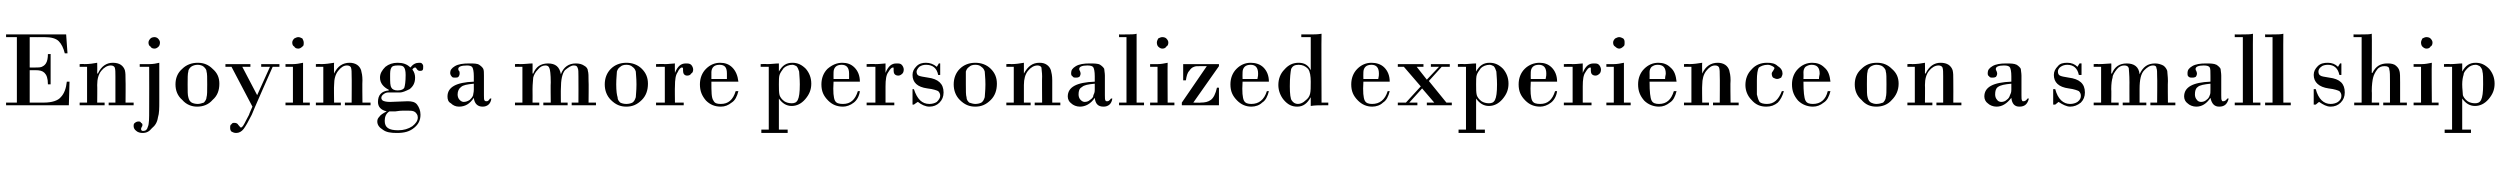 <?xml version="1.0" standalone="no"?>
<!DOCTYPE svg PUBLIC "-//W3C//DTD SVG 1.1//EN" "http://www.w3.org/Graphics/SVG/1.1/DTD/svg11.dtd">
<svg xmlns="http://www.w3.org/2000/svg" version="1.1" width="370.4px" height="25.1px" viewBox="0 -5 370.4 25.1" style="top:-5px">
  <desc>Enjoying a more personalized experience on a small ship</desc>
  <defs/>
  <g id="Polygon179762">
    <path d="M 4.4 0.5 L 4.4 5 C 4.4 5 5.33 5.01 5.3 5 C 5.7 5 5.9 5 6.2 4.9 C 6.4 4.8 6.6 4.7 6.8 4.4 C 7 4.1 7.1 3.6 7.1 3 C 7.12 3.04 7.5 3 7.5 3 L 7.5 7.5 C 7.5 7.5 7.12 7.48 7.1 7.5 C 7.1 6.6 6.9 6.1 6.6 5.8 C 6.3 5.5 5.9 5.4 5.3 5.4 C 5.33 5.41 4.4 5.4 4.4 5.4 L 4.4 10.2 C 4.4 10.2 6.52 10.2 6.5 10.2 C 7.7 10.2 8.6 9.9 9 9.4 C 9.5 8.9 9.8 8.1 9.9 7.1 C 9.86 7.09 10.3 7.1 10.3 7.1 L 10.2 10.6 L 0.9 10.6 L 0.9 10.2 L 2.5 10.2 L 2.5 0.5 L 0.9 0.5 L 0.9 0.1 L 9.8 0.1 L 10 2.9 C 10 2.9 9.55 2.91 9.6 2.9 C 9.4 2.1 9.1 1.5 8.7 1.1 C 8.3 0.7 7.6 0.5 6.6 0.5 C 6.61 0.52 4.4 0.5 4.4 0.5 Z M 12.9 10.2 L 12.9 4.9 L 11.8 4.9 L 11.8 4.5 C 11.8 4.5 12.52 4.45 12.5 4.5 C 13.2 4.5 13.9 4.4 14.4 4.3 C 14.43 4.34 14.4 5.9 14.4 5.9 C 14.4 5.9 14.46 5.86 14.5 5.9 C 15 4.8 15.8 4.3 16.7 4.3 C 17.2 4.3 17.6 4.4 17.9 4.6 C 18.2 4.8 18.4 5.1 18.5 5.4 C 18.6 5.8 18.6 6.2 18.6 6.9 C 18.63 6.91 18.6 10.2 18.6 10.2 L 19.8 10.2 L 19.8 10.6 L 16.1 10.6 L 16.1 10.2 L 17.1 10.2 C 17.1 10.2 17.11 6.29 17.1 6.3 C 17.1 5.7 17.1 5.3 17 5 C 16.9 4.8 16.7 4.7 16.4 4.7 C 15.9 4.7 15.4 5 15 5.5 C 14.6 6 14.4 6.7 14.4 7.6 C 14.43 7.57 14.4 10.2 14.4 10.2 L 15.5 10.2 L 15.5 10.6 L 11.8 10.6 L 11.8 10.2 L 12.9 10.2 Z M 22 1.3 C 22 1.1 22.1 0.9 22.3 0.7 C 22.4 0.6 22.6 0.5 22.9 0.5 C 23.1 0.5 23.3 0.6 23.4 0.7 C 23.6 0.9 23.7 1.1 23.7 1.3 C 23.7 1.6 23.6 1.8 23.5 1.9 C 23.3 2.1 23.1 2.2 22.9 2.2 C 22.6 2.2 22.4 2.1 22.3 1.9 C 22.1 1.8 22 1.6 22 1.3 Z M 22.1 4.5 C 22.7 4.5 23.2 4.4 23.6 4.3 C 23.6 4.3 23.6 10 23.6 10 C 23.6 11 23.6 11.8 23.4 12.4 C 23.3 13.1 23 13.6 22.5 14 C 22.1 14.5 21.7 14.7 21.1 14.7 C 20.8 14.7 20.4 14.6 20.2 14.4 C 19.9 14.2 19.8 13.9 19.8 13.7 C 19.8 13.5 19.8 13.3 20 13.2 C 20.1 13.1 20.3 13 20.5 13 C 20.7 13 20.8 13 20.9 13.2 C 21.1 13.3 21.1 13.4 21.1 13.5 C 21.1 13.6 21.1 13.7 21 13.8 C 20.9 14 20.9 14.1 20.9 14.1 C 20.9 14.3 21 14.4 21.2 14.4 C 21.6 14.4 21.8 14.2 21.9 13.8 C 22.1 13.4 22.1 12.5 22.1 11.3 C 22.12 11.31 22.1 4.9 22.1 4.9 L 20.7 4.9 L 20.7 4.5 L 22.1 4.5 C 22.1 4.5 22.1 4.45 22.1 4.5 Z M 26 7.5 C 26 6.6 26.3 5.8 27 5.2 C 27.6 4.6 28.4 4.3 29.3 4.3 C 30.2 4.3 30.9 4.6 31.5 5.2 C 32.2 5.8 32.5 6.5 32.5 7.4 C 32.5 8.4 32.2 9.2 31.5 9.8 C 30.9 10.5 30.1 10.8 29.2 10.8 C 28.4 10.8 27.6 10.5 27 9.8 C 26.3 9.2 26 8.4 26 7.5 Z M 30.7 7.5 C 30.7 6.5 30.7 5.9 30.6 5.6 C 30.6 5.3 30.4 5.1 30.2 4.9 C 30 4.7 29.6 4.6 29.3 4.6 C 28.9 4.6 28.6 4.7 28.3 4.9 C 28.1 5.1 27.9 5.3 27.9 5.6 C 27.8 5.9 27.8 6.6 27.8 7.5 C 27.8 8.5 27.8 9.1 27.9 9.4 C 28 9.8 28.1 10 28.4 10.2 C 28.6 10.3 28.9 10.4 29.3 10.4 C 29.6 10.4 29.9 10.3 30.2 10.2 C 30.4 10 30.6 9.7 30.6 9.4 C 30.7 9.1 30.7 8.5 30.7 7.5 Z M 35.9 4.9 L 38.1 9.1 L 40 4.9 L 38.7 4.9 L 38.7 4.5 L 41.4 4.5 L 41.4 4.9 L 40.4 4.9 C 40.4 4.9 37.26 11.98 37.3 12 C 36.8 13 36.4 13.7 36.1 14.1 C 35.8 14.5 35.4 14.7 35 14.7 C 34.7 14.7 34.5 14.6 34.3 14.5 C 34.1 14.3 34.1 14.1 34.1 13.9 C 34.1 13.7 34.1 13.5 34.3 13.4 C 34.4 13.2 34.6 13.2 34.7 13.2 C 35 13.2 35.2 13.3 35.3 13.5 C 35.5 13.7 35.6 13.9 35.7 13.9 C 35.8 13.9 36 13.7 36.1 13.5 C 36.3 13.2 36.5 12.7 36.9 12 C 36.87 11.98 37.4 10.8 37.4 10.8 L 34.3 4.9 L 33.4 4.9 L 33.4 4.5 L 37.1 4.5 L 37.1 4.9 L 35.9 4.9 Z M 43.3 1.3 C 43.3 1.1 43.4 0.9 43.6 0.7 C 43.8 0.6 44 0.5 44.2 0.5 C 44.4 0.5 44.6 0.6 44.8 0.7 C 44.9 0.9 45 1.1 45 1.3 C 45 1.6 45 1.8 44.8 1.9 C 44.6 2.1 44.4 2.2 44.2 2.2 C 43.9 2.2 43.7 2.1 43.6 1.9 C 43.4 1.8 43.3 1.6 43.3 1.3 Z M 43.4 4.5 C 43.9 4.5 44.4 4.4 44.9 4.3 C 44.9 4.34 44.9 10.2 44.9 10.2 L 45.9 10.2 L 45.9 10.6 L 42.3 10.6 L 42.3 10.2 L 43.4 10.2 L 43.4 4.9 L 42.3 4.9 L 42.3 4.5 L 43.4 4.5 C 43.4 4.5 43.4 4.45 43.4 4.5 Z M 47.9 10.2 L 47.9 4.9 L 46.8 4.9 L 46.8 4.5 C 46.8 4.5 47.55 4.45 47.5 4.5 C 48.2 4.5 48.9 4.4 49.5 4.3 C 49.46 4.34 49.5 5.9 49.5 5.9 C 49.5 5.9 49.49 5.86 49.5 5.9 C 50 4.8 50.8 4.3 51.8 4.3 C 52.2 4.3 52.6 4.4 52.9 4.6 C 53.2 4.8 53.4 5.1 53.5 5.4 C 53.6 5.8 53.7 6.2 53.7 6.9 C 53.66 6.91 53.7 10.2 53.7 10.2 L 54.9 10.2 L 54.9 10.6 L 51.1 10.6 L 51.1 10.2 L 52.1 10.2 C 52.1 10.2 52.13 6.29 52.1 6.3 C 52.1 5.7 52.1 5.3 52 5 C 51.9 4.8 51.7 4.7 51.4 4.7 C 50.9 4.7 50.5 5 50.1 5.5 C 49.7 6 49.5 6.7 49.5 7.6 C 49.46 7.57 49.5 10.2 49.5 10.2 L 50.5 10.2 L 50.5 10.6 L 46.8 10.6 L 46.8 10.2 L 47.9 10.2 Z M 61.5 5 C 61.4 5 61.2 5.1 61.1 5.3 C 61.4 5.7 61.5 6.1 61.5 6.5 C 61.5 7.3 61.2 7.8 60.7 8.2 C 60.1 8.5 59.6 8.7 59.3 8.7 C 59.3 8.7 58.9 8.7 58.9 8.7 C 58.7 8.7 58.4 8.7 58.1 8.7 C 57.8 8.7 57.6 8.7 57.6 8.7 C 57.4 8.7 57.2 8.7 56.9 8.9 C 56.6 9.1 56.5 9.3 56.5 9.5 C 56.5 9.7 56.6 9.8 56.7 9.9 C 56.9 10 57.2 10.1 57.8 10.1 C 57.8 10.1 60.4 10 60.4 10 C 61 10 61.5 10.1 61.8 10.5 C 62.1 10.9 62.3 11.4 62.3 12 C 62.3 12.8 62 13.4 61.4 13.9 C 60.7 14.5 59.9 14.7 58.8 14.7 C 57.9 14.7 57.2 14.6 56.7 14.2 C 56.2 13.9 55.9 13.5 55.9 13 C 55.9 12.7 56 12.5 56.2 12.3 C 56.3 12.1 56.7 11.8 57.3 11.5 C 56.4 11.3 56 10.8 56 10.1 C 56 9.1 56.5 8.5 57.6 8.4 C 57.6 8.4 57.6 8.3 57.6 8.3 C 56.8 7.9 56.3 7.3 56.3 6.5 C 56.3 5.9 56.6 5.4 57.1 4.9 C 57.6 4.5 58.2 4.3 58.9 4.3 C 59.7 4.3 60.3 4.5 60.8 5 C 61.2 4.5 61.6 4.3 62.1 4.3 C 62.3 4.3 62.4 4.3 62.5 4.4 C 62.7 4.6 62.7 4.7 62.7 4.9 C 62.7 5.1 62.7 5.3 62.6 5.4 C 62.5 5.5 62.3 5.5 62.2 5.5 C 62 5.5 61.9 5.4 61.8 5.3 C 61.7 5.1 61.6 5 61.5 5 C 61.5 5 61.5 5 61.5 5 Z M 58.9 4.7 C 58.4 4.7 58.1 4.8 58 5 C 57.8 5.3 57.8 5.7 57.8 6.3 C 57.8 7.2 57.8 7.7 58 8 C 58.1 8.2 58.4 8.4 58.9 8.4 C 59.5 8.4 59.8 8.2 59.9 8 C 60 7.7 60.1 7.1 60.1 6.1 C 60.1 5.5 60 5.1 59.8 4.9 C 59.6 4.7 59.3 4.7 58.9 4.7 Z M 57.7 11.5 C 57.2 11.8 57 12.3 57 12.9 C 57 13.9 57.6 14.3 59 14.3 C 59.8 14.3 60.5 14.1 61.1 13.7 C 61.6 13.3 61.9 12.9 61.9 12.4 C 61.9 12 61.7 11.8 61.5 11.6 C 61.2 11.4 60.9 11.4 60.5 11.4 C 60.4 11.4 60.1 11.4 59.6 11.4 C 59.1 11.4 58.8 11.5 58.6 11.5 C 58.6 11.5 57.7 11.5 57.7 11.5 Z M 66.3 9.3 C 66.3 7.9 67.6 7.2 70.2 7.1 C 70.2 7.1 70.2 6.3 70.2 6.3 C 70.2 5.6 70.1 5.2 70 5 C 69.9 4.8 69.6 4.7 69.2 4.7 C 68.3 4.7 67.9 4.9 67.9 5.2 C 67.9 5.3 67.9 5.4 68 5.5 C 68.1 5.6 68.1 5.7 68.1 5.9 C 68.1 6.1 68 6.3 67.9 6.4 C 67.8 6.5 67.6 6.5 67.4 6.5 C 67.2 6.5 67 6.5 66.9 6.3 C 66.8 6.2 66.7 6 66.7 5.8 C 66.7 5.4 66.9 5.1 67.4 4.8 C 67.9 4.5 68.6 4.4 69.5 4.4 C 70.2 4.4 70.7 4.4 71 4.6 C 71.3 4.8 71.5 5 71.6 5.2 C 71.7 5.4 71.7 5.8 71.7 6.2 C 71.7 6.2 71.7 9.1 71.7 9.1 C 71.7 9.5 71.7 9.8 71.8 9.9 C 71.9 10 72 10 72.1 10 C 72.3 10 72.4 9.9 72.6 9.6 C 72.6 9.6 72.8 9.6 72.8 9.6 C 72.7 10.4 72.2 10.8 71.5 10.8 C 70.8 10.8 70.3 10.4 70.2 9.5 C 69.6 10.4 68.9 10.8 68 10.8 C 67.5 10.8 67.1 10.6 66.8 10.3 C 66.4 10.1 66.3 9.7 66.3 9.3 C 66.3 9.3 66.3 9.3 66.3 9.3 Z M 70.2 8.3 C 70.2 8.3 70.2 7.4 70.2 7.4 C 69.2 7.5 68.6 7.6 68.3 7.9 C 68 8.1 67.8 8.5 67.8 9 C 67.8 9.3 67.9 9.6 68.1 9.8 C 68.3 10 68.5 10.1 68.7 10.1 C 69 10.1 69.3 10 69.6 9.8 C 69.8 9.6 70 9.4 70.1 9.1 C 70.1 8.9 70.2 8.7 70.2 8.3 Z M 77.4 10.2 L 77.4 4.9 L 76.3 4.9 L 76.3 4.5 C 76.3 4.5 76.98 4.45 77 4.5 C 77.8 4.5 78.4 4.4 78.9 4.4 C 78.92 4.35 78.9 5.9 78.9 5.9 C 78.9 5.9 78.95 5.86 79 5.9 C 79.4 4.9 80.1 4.4 81.2 4.4 C 82.3 4.4 82.9 4.9 83.1 6 C 83.1 6 83.1 6 83.1 6 C 83.5 4.9 84.3 4.4 85.3 4.4 C 85.8 4.4 86.2 4.5 86.5 4.7 C 86.9 4.9 87.1 5.2 87.1 5.5 C 87.2 5.8 87.2 6.3 87.2 7 C 87.24 7.04 87.2 10.2 87.2 10.2 L 88.3 10.2 L 88.3 10.6 L 84.7 10.6 L 84.7 10.2 L 85.7 10.2 C 85.7 10.2 85.72 6.34 85.7 6.3 C 85.7 5.7 85.7 5.3 85.6 5.1 C 85.5 4.8 85.4 4.7 85 4.7 C 84.6 4.7 84.2 5 83.7 5.4 C 83.3 5.9 83.1 6.8 83.1 8.2 C 83.08 8.16 83.1 10.2 83.1 10.2 L 84.1 10.2 L 84.1 10.6 L 80.5 10.6 L 80.5 10.2 L 81.6 10.2 C 81.6 10.2 81.56 7.17 81.6 7.2 C 81.6 6 81.5 5.3 81.4 5.1 C 81.3 4.8 81.1 4.7 80.8 4.7 C 80.4 4.7 80 4.9 79.7 5.3 C 79.3 5.7 79.1 6.1 79 6.5 C 79 6.8 78.9 7.4 78.9 8.2 C 78.92 8.23 78.9 10.2 78.9 10.2 L 79.9 10.2 L 79.9 10.6 L 76.3 10.6 L 76.3 10.2 L 77.4 10.2 Z M 89.6 7.5 C 89.6 6.6 89.9 5.8 90.5 5.2 C 91.1 4.6 91.9 4.3 92.8 4.3 C 93.7 4.3 94.5 4.6 95.1 5.2 C 95.7 5.8 96 6.5 96 7.4 C 96 8.4 95.7 9.2 95.1 9.8 C 94.4 10.5 93.7 10.8 92.8 10.8 C 91.9 10.8 91.2 10.5 90.5 9.8 C 89.9 9.2 89.6 8.4 89.6 7.5 Z M 94.3 7.5 C 94.3 6.5 94.2 5.9 94.2 5.6 C 94.1 5.3 94 5.1 93.7 4.9 C 93.5 4.7 93.2 4.6 92.8 4.6 C 92.4 4.6 92.1 4.7 91.9 4.9 C 91.6 5.1 91.5 5.3 91.4 5.6 C 91.4 5.9 91.3 6.6 91.3 7.5 C 91.3 8.5 91.4 9.1 91.5 9.4 C 91.5 9.8 91.7 10 91.9 10.2 C 92.1 10.3 92.4 10.4 92.8 10.4 C 93.2 10.4 93.5 10.3 93.7 10.2 C 94 10 94.1 9.7 94.2 9.4 C 94.2 9.1 94.3 8.5 94.3 7.5 Z M 98.5 10.2 L 98.5 4.9 L 97.2 4.9 L 97.2 4.5 C 97.2 4.5 98.47 4.45 98.5 4.5 C 99.1 4.5 99.6 4.4 100 4.4 C 99.97 4.35 100 5.8 100 5.8 C 100 5.8 100.01 5.83 100 5.8 C 100.4 4.8 100.9 4.4 101.6 4.4 C 101.9 4.4 102.2 4.4 102.4 4.6 C 102.6 4.8 102.7 5.1 102.7 5.3 C 102.7 5.6 102.6 5.8 102.4 5.9 C 102.3 6.1 102.1 6.2 101.8 6.2 C 101.4 6.2 101.2 5.9 101.2 5.5 C 101.2 5.5 101.2 5.2 101.2 5.2 C 101.2 5 101.1 5 101 5 C 100.9 5 100.6 5.2 100.4 5.7 C 100.1 6.1 100 6.8 100 7.8 C 99.97 7.8 100 10.2 100 10.2 L 101.3 10.2 L 101.3 10.6 L 97.2 10.6 L 97.2 10.2 L 98.5 10.2 Z M 109.4 7.1 C 109.4 7.1 105.4 7.1 105.4 7.1 C 105.4 8.6 105.4 9.5 105.7 9.9 C 105.9 10.3 106.2 10.4 106.8 10.4 C 107.9 10.4 108.6 9.8 109 8.5 C 109 8.5 109.4 8.5 109.4 8.5 C 109.2 9.3 108.9 9.9 108.4 10.2 C 107.9 10.6 107.4 10.8 106.8 10.8 C 105.9 10.8 105.2 10.5 104.6 9.9 C 104 9.2 103.7 8.5 103.7 7.5 C 103.7 6.6 104 5.8 104.6 5.2 C 105.2 4.6 105.9 4.3 106.7 4.3 C 107.4 4.3 108 4.5 108.5 5 C 109 5.5 109.3 6.2 109.4 7.1 Z M 105.4 6.7 C 105.4 6.7 107.67 6.7 107.7 6.7 C 107.7 6.3 107.7 6.1 107.7 5.9 C 107.7 5 107.4 4.6 106.6 4.6 C 106.2 4.6 105.9 4.7 105.7 4.9 C 105.5 5.1 105.4 5.4 105.4 5.7 C 105.4 5.73 105.4 6.7 105.4 6.7 Z M 115.4 9.6 L 115.4 14.2 L 116.7 14.2 L 116.7 14.7 L 112.8 14.7 L 112.8 14.2 L 113.9 14.2 L 113.9 4.9 L 112.7 4.9 L 112.7 4.5 C 112.7 4.5 113.61 4.45 113.6 4.5 C 114.3 4.5 114.9 4.4 115.4 4.4 C 115.4 4.35 115.4 5.6 115.4 5.6 C 115.4 5.6 115.43 5.59 115.4 5.6 C 115.9 4.7 116.5 4.3 117.4 4.3 C 118.2 4.3 118.8 4.6 119.4 5.2 C 119.9 5.8 120.2 6.5 120.2 7.4 C 120.2 8.3 119.9 9 119.3 9.7 C 118.7 10.4 118 10.7 117.3 10.7 C 116.5 10.7 115.9 10.3 115.4 9.6 C 115.43 9.57 115.4 9.6 115.4 9.6 Z M 118.5 7.5 C 118.5 6.6 118.4 5.9 118.4 5.6 C 118.3 5.3 118.2 5 118 4.8 C 117.8 4.7 117.6 4.6 117.4 4.6 C 116.9 4.6 116.4 4.8 116.1 5.1 C 115.8 5.5 115.6 5.8 115.5 6.1 C 115.4 6.4 115.4 6.9 115.4 7.5 C 115.4 8.2 115.4 8.7 115.5 9.1 C 115.6 9.4 115.8 9.7 116.2 10 C 116.5 10.2 116.9 10.3 117.3 10.3 C 117.7 10.3 118 10.2 118.2 9.8 C 118.4 9.4 118.5 8.7 118.5 7.5 Z M 127.4 7.1 C 127.4 7.1 123.5 7.1 123.5 7.1 C 123.4 8.6 123.5 9.5 123.7 9.9 C 123.9 10.3 124.3 10.4 124.9 10.4 C 126 10.4 126.7 9.8 127.1 8.5 C 127.1 8.5 127.4 8.5 127.4 8.5 C 127.3 9.3 126.9 9.9 126.5 10.2 C 126 10.6 125.4 10.8 124.9 10.8 C 124 10.8 123.3 10.5 122.7 9.9 C 122 9.2 121.7 8.5 121.7 7.5 C 121.7 6.6 122 5.8 122.6 5.2 C 123.3 4.6 124 4.3 124.8 4.3 C 125.5 4.3 126.1 4.5 126.6 5 C 127.1 5.5 127.4 6.2 127.4 7.1 Z M 123.5 6.7 C 123.5 6.7 125.75 6.7 125.8 6.7 C 125.8 6.3 125.8 6.1 125.8 5.9 C 125.8 5 125.4 4.6 124.7 4.6 C 124.3 4.6 124 4.7 123.8 4.9 C 123.6 5.1 123.5 5.4 123.5 5.7 C 123.48 5.73 123.5 6.7 123.5 6.7 Z M 129.7 10.2 L 129.7 4.9 L 128.4 4.9 L 128.4 4.5 C 128.4 4.5 129.7 4.45 129.7 4.5 C 130.4 4.5 130.9 4.4 131.2 4.4 C 131.2 4.35 131.2 5.8 131.2 5.8 C 131.2 5.8 131.23 5.83 131.2 5.8 C 131.6 4.8 132.1 4.4 132.8 4.4 C 133.2 4.4 133.4 4.4 133.6 4.6 C 133.8 4.8 133.9 5.1 133.9 5.3 C 133.9 5.6 133.8 5.8 133.7 5.9 C 133.5 6.1 133.3 6.2 133.1 6.2 C 132.6 6.2 132.4 5.9 132.4 5.5 C 132.4 5.5 132.4 5.2 132.4 5.2 C 132.4 5 132.4 5 132.3 5 C 132.1 5 131.9 5.2 131.6 5.7 C 131.3 6.1 131.2 6.8 131.2 7.8 C 131.2 7.8 131.2 10.2 131.2 10.2 L 132.5 10.2 L 132.5 10.6 L 128.4 10.6 L 128.4 10.2 L 129.7 10.2 Z M 139.3 4.4 L 139.3 6.1 C 139.3 6.1 138.99 6.13 139 6.1 C 138.8 5.1 138.2 4.6 137.2 4.6 C 136.8 4.6 136.5 4.7 136.2 4.9 C 136 5.1 135.8 5.4 135.8 5.6 C 135.8 5.9 135.9 6.1 136.1 6.2 C 136.3 6.3 136.8 6.4 137.5 6.5 C 139 6.7 139.8 7.4 139.8 8.7 C 139.8 9.3 139.6 9.8 139.2 10.2 C 138.8 10.6 138.3 10.8 137.7 10.8 C 137.1 10.8 136.5 10.5 136 10.1 C 135.99 10.06 135.4 10.5 135.4 10.5 L 135.2 10.5 L 135.2 8.2 C 135.2 8.2 135.44 8.23 135.4 8.2 C 135.9 9.7 136.6 10.4 137.7 10.4 C 138.1 10.4 138.5 10.3 138.8 10.1 C 139.1 9.8 139.3 9.5 139.3 9.2 C 139.3 8.9 139.2 8.7 139 8.5 C 138.8 8.4 138.3 8.2 137.4 8.1 C 135.9 7.9 135.2 7.2 135.2 6.1 C 135.2 5.6 135.4 5.2 135.8 4.8 C 136.2 4.4 136.7 4.3 137.2 4.3 C 137.8 4.3 138.3 4.5 138.8 4.9 C 138.9 4.7 139 4.6 139.1 4.4 C 139.07 4.38 139.3 4.4 139.3 4.4 Z M 141.3 7.5 C 141.3 6.6 141.6 5.8 142.2 5.2 C 142.8 4.6 143.6 4.3 144.5 4.3 C 145.4 4.3 146.2 4.6 146.8 5.2 C 147.4 5.8 147.7 6.5 147.7 7.4 C 147.7 8.4 147.4 9.2 146.8 9.8 C 146.1 10.5 145.4 10.8 144.5 10.8 C 143.6 10.8 142.9 10.5 142.2 9.8 C 141.6 9.2 141.3 8.4 141.3 7.5 Z M 146 7.5 C 146 6.5 145.9 5.9 145.9 5.6 C 145.8 5.3 145.7 5.1 145.4 4.9 C 145.2 4.7 144.9 4.6 144.5 4.6 C 144.1 4.6 143.8 4.7 143.6 4.9 C 143.3 5.1 143.2 5.3 143.1 5.6 C 143.1 5.9 143.1 6.6 143.1 7.5 C 143.1 8.5 143.1 9.1 143.2 9.4 C 143.2 9.8 143.4 10 143.6 10.2 C 143.9 10.3 144.2 10.4 144.5 10.4 C 144.9 10.4 145.2 10.3 145.4 10.2 C 145.7 10 145.8 9.7 145.9 9.4 C 145.9 9.1 146 8.5 146 7.5 Z M 150.2 10.2 L 150.2 4.9 L 149.1 4.9 L 149.1 4.5 C 149.1 4.5 149.78 4.45 149.8 4.5 C 150.5 4.5 151.1 4.4 151.7 4.3 C 151.7 4.34 151.7 5.9 151.7 5.9 C 151.7 5.9 151.73 5.86 151.7 5.9 C 152.3 4.8 153 4.3 154 4.3 C 154.5 4.3 154.8 4.4 155.1 4.6 C 155.4 4.8 155.6 5.1 155.7 5.4 C 155.8 5.8 155.9 6.2 155.9 6.9 C 155.89 6.91 155.9 10.2 155.9 10.2 L 157.1 10.2 L 157.1 10.6 L 153.3 10.6 L 153.3 10.2 L 154.4 10.2 C 154.4 10.2 154.37 6.29 154.4 6.3 C 154.4 5.7 154.3 5.3 154.3 5 C 154.2 4.8 154 4.7 153.7 4.7 C 153.2 4.7 152.7 5 152.3 5.5 C 151.9 6 151.7 6.7 151.7 7.6 C 151.7 7.57 151.7 10.2 151.7 10.2 L 152.7 10.2 L 152.7 10.6 L 149.1 10.6 L 149.1 10.2 L 150.2 10.2 Z M 158.2 9.3 C 158.2 7.9 159.5 7.2 162.2 7.1 C 162.2 7.1 162.2 6.3 162.2 6.3 C 162.2 5.6 162.1 5.2 162 5 C 161.9 4.8 161.6 4.7 161.1 4.7 C 160.3 4.7 159.9 4.9 159.9 5.2 C 159.9 5.3 159.9 5.4 160 5.5 C 160 5.6 160.1 5.7 160.1 5.9 C 160.1 6.1 160 6.3 159.9 6.4 C 159.7 6.5 159.6 6.5 159.4 6.5 C 159.2 6.5 159 6.5 158.9 6.3 C 158.7 6.2 158.7 6 158.7 5.8 C 158.7 5.4 158.9 5.1 159.4 4.8 C 159.9 4.5 160.6 4.4 161.4 4.4 C 162.1 4.4 162.7 4.4 163 4.6 C 163.3 4.8 163.5 5 163.6 5.2 C 163.6 5.4 163.7 5.8 163.7 6.2 C 163.7 6.2 163.7 9.1 163.7 9.1 C 163.7 9.5 163.7 9.8 163.8 9.9 C 163.8 10 163.9 10 164.1 10 C 164.2 10 164.4 9.9 164.6 9.6 C 164.6 9.6 164.8 9.6 164.8 9.6 C 164.7 10.4 164.2 10.8 163.5 10.8 C 162.7 10.8 162.3 10.4 162.2 9.5 C 161.6 10.4 160.8 10.8 160 10.8 C 159.5 10.8 159 10.6 158.7 10.3 C 158.4 10.1 158.2 9.7 158.2 9.3 C 158.2 9.3 158.2 9.3 158.2 9.3 Z M 162.2 8.3 C 162.2 8.3 162.2 7.4 162.2 7.4 C 161.2 7.5 160.6 7.6 160.3 7.9 C 159.9 8.1 159.8 8.5 159.8 9 C 159.8 9.3 159.9 9.6 160.1 9.8 C 160.3 10 160.5 10.1 160.7 10.1 C 161 10.1 161.3 10 161.5 9.8 C 161.8 9.6 162 9.4 162 9.1 C 162.1 8.9 162.2 8.7 162.2 8.3 Z M 166.9 10.2 L 166.9 0.5 L 165.8 0.5 L 165.8 0.1 C 165.8 0.1 166.82 0.12 166.8 0.1 C 167.5 0.1 168.1 0.1 168.4 0 C 168.39 0 168.4 10.2 168.4 10.2 L 169.5 10.2 L 169.5 10.6 L 165.8 10.6 L 165.8 10.2 L 166.9 10.2 Z M 171.4 1.3 C 171.4 1.1 171.5 0.9 171.6 0.7 C 171.8 0.6 172 0.5 172.2 0.5 C 172.5 0.5 172.7 0.6 172.8 0.7 C 173 0.9 173.1 1.1 173.1 1.3 C 173.1 1.6 173 1.8 172.8 1.9 C 172.7 2.1 172.5 2.2 172.2 2.2 C 172 2.2 171.8 2.1 171.6 1.9 C 171.5 1.8 171.4 1.6 171.4 1.3 Z M 171.5 4.5 C 172 4.5 172.5 4.4 173 4.3 C 172.97 4.34 173 10.2 173 10.2 L 174 10.2 L 174 10.6 L 170.4 10.6 L 170.4 10.2 L 171.5 10.2 L 171.5 4.9 L 170.4 4.9 L 170.4 4.5 L 171.5 4.5 C 171.5 4.5 171.47 4.45 171.5 4.5 Z M 175.3 6.9 L 175.3 4.5 L 180.6 4.5 L 180.6 4.8 L 176.8 10.2 C 176.8 10.2 177.89 10.24 177.9 10.2 C 178.5 10.2 179 10.1 179.4 9.8 C 179.8 9.5 180.1 8.9 180.3 8 C 180.28 7.97 180.6 8 180.6 8 L 180.6 10.6 L 175.1 10.6 L 175.1 10.2 L 178.8 4.8 C 178.8 4.8 177.77 4.8 177.8 4.8 C 177.4 4.8 177.1 4.8 176.9 4.9 C 176.6 5 176.4 5.2 176.2 5.5 C 175.9 5.8 175.8 6.3 175.7 6.9 C 175.66 6.9 175.3 6.9 175.3 6.9 Z M 188 7.1 C 188 7.1 184.1 7.1 184.1 7.1 C 184 8.6 184.1 9.5 184.3 9.9 C 184.5 10.3 184.9 10.4 185.4 10.4 C 186.5 10.4 187.3 9.8 187.7 8.5 C 187.7 8.5 188 8.5 188 8.5 C 187.8 9.3 187.5 9.9 187 10.2 C 186.6 10.6 186 10.8 185.4 10.8 C 184.6 10.8 183.9 10.5 183.3 9.9 C 182.6 9.2 182.3 8.5 182.3 7.5 C 182.3 6.6 182.6 5.8 183.2 5.2 C 183.8 4.6 184.5 4.3 185.3 4.3 C 186 4.3 186.7 4.5 187.2 5 C 187.7 5.5 188 6.2 188 7.1 Z M 184.1 6.7 C 184.1 6.7 186.34 6.7 186.3 6.7 C 186.4 6.3 186.4 6.1 186.4 5.9 C 186.4 5 186 4.6 185.3 4.6 C 184.9 4.6 184.6 4.7 184.4 4.9 C 184.2 5.1 184.1 5.4 184.1 5.7 C 184.07 5.73 184.1 6.7 184.1 6.7 Z M 194.2 0.1 C 194.7 0.1 195.2 0.1 195.8 0 C 195.76 0 195.8 10.2 195.8 10.2 L 196.8 10.2 L 196.8 10.6 C 196.8 10.6 195.94 10.59 195.9 10.6 C 195.4 10.6 194.8 10.6 194.2 10.7 C 194.19 10.69 194.2 9.4 194.2 9.4 C 194.2 9.4 194.16 9.41 194.2 9.4 C 193.7 10.3 193.1 10.8 192.2 10.8 C 191.4 10.8 190.8 10.5 190.2 9.8 C 189.7 9.2 189.4 8.4 189.4 7.6 C 189.4 6.7 189.7 5.9 190.3 5.3 C 190.9 4.6 191.6 4.3 192.4 4.3 C 193.2 4.3 193.8 4.6 194.2 5.4 C 194.16 5.36 194.2 5.4 194.2 5.4 L 194.2 0.5 L 192.8 0.5 L 192.8 0.1 L 194.2 0.1 C 194.2 0.1 194.19 0.12 194.2 0.1 Z M 192.4 4.6 C 191.8 4.6 191.5 4.8 191.3 5.2 C 191.2 5.7 191.1 6.5 191.1 7.8 C 191.1 8.9 191.2 9.7 191.4 9.9 C 191.6 10.2 191.9 10.4 192.3 10.4 C 192.7 10.4 193.1 10.2 193.4 9.9 C 193.8 9.6 194 9.3 194.1 8.9 C 194.2 8.5 194.2 7.9 194.2 7.1 C 194.2 6.3 194.1 5.6 193.8 5.2 C 193.4 4.8 193 4.6 192.4 4.6 Z M 205.9 7.1 C 205.9 7.1 202 7.1 202 7.1 C 201.9 8.6 202 9.5 202.2 9.9 C 202.4 10.3 202.8 10.4 203.3 10.4 C 204.4 10.4 205.2 9.8 205.6 8.5 C 205.6 8.5 205.9 8.5 205.9 8.5 C 205.7 9.3 205.4 9.9 204.9 10.2 C 204.5 10.6 203.9 10.8 203.3 10.8 C 202.5 10.8 201.8 10.5 201.2 9.9 C 200.5 9.2 200.2 8.5 200.2 7.5 C 200.2 6.6 200.5 5.8 201.1 5.2 C 201.7 4.6 202.4 4.3 203.2 4.3 C 203.9 4.3 204.6 4.5 205.1 5 C 205.6 5.5 205.9 6.2 205.9 7.1 Z M 202 6.7 C 202 6.7 204.24 6.7 204.2 6.7 C 204.3 6.3 204.3 6.1 204.3 5.9 C 204.3 5 203.9 4.6 203.2 4.6 C 202.8 4.6 202.5 4.7 202.3 4.9 C 202.1 5.1 202 5.4 202 5.7 C 201.97 5.73 202 6.7 202 6.7 Z M 211.7 7 L 214.3 10.2 L 215.1 10.2 L 215.1 10.6 L 211.4 10.6 L 211.4 10.2 L 212.5 10.2 L 210.7 8.1 L 208.8 10.2 L 210 10.2 L 210 10.6 L 207.1 10.6 L 207.1 10.2 L 208.3 10.2 L 210.5 7.8 L 208 4.9 L 207.1 4.9 L 207.1 4.5 L 210.9 4.5 L 210.9 4.9 L 209.9 4.9 L 211.4 6.8 L 213.2 4.9 L 212 4.9 L 212 4.5 L 214.8 4.5 L 214.8 4.9 L 213.6 4.9 L 211.7 7 Z M 218.7 9.6 L 218.7 14.2 L 220 14.2 L 220 14.7 L 216.1 14.7 L 216.1 14.2 L 217.2 14.2 L 217.2 4.9 L 216 4.9 L 216 4.5 C 216 4.5 216.9 4.45 216.9 4.5 C 217.5 4.5 218.1 4.4 218.7 4.4 C 218.69 4.35 218.7 5.6 218.7 5.6 C 218.7 5.6 218.72 5.59 218.7 5.6 C 219.2 4.7 219.8 4.3 220.7 4.3 C 221.5 4.3 222.1 4.6 222.7 5.2 C 223.2 5.8 223.5 6.5 223.5 7.4 C 223.5 8.3 223.2 9 222.6 9.7 C 222 10.4 221.3 10.7 220.6 10.7 C 219.8 10.7 219.2 10.3 218.7 9.6 C 218.72 9.57 218.7 9.6 218.7 9.6 Z M 221.8 7.5 C 221.8 6.6 221.7 5.9 221.7 5.6 C 221.6 5.3 221.5 5 221.3 4.8 C 221.1 4.7 220.9 4.6 220.7 4.6 C 220.2 4.6 219.7 4.8 219.4 5.1 C 219.1 5.5 218.9 5.8 218.8 6.1 C 218.7 6.4 218.7 6.9 218.7 7.5 C 218.7 8.2 218.7 8.7 218.8 9.1 C 218.9 9.4 219.1 9.7 219.5 10 C 219.8 10.2 220.2 10.3 220.6 10.3 C 221 10.3 221.3 10.2 221.5 9.8 C 221.7 9.4 221.8 8.7 221.8 7.5 Z M 230.7 7.1 C 230.7 7.1 226.8 7.1 226.8 7.1 C 226.7 8.6 226.8 9.5 227 9.9 C 227.2 10.3 227.6 10.4 228.2 10.4 C 229.3 10.4 230 9.8 230.4 8.5 C 230.4 8.5 230.7 8.5 230.7 8.5 C 230.6 9.3 230.2 9.9 229.8 10.2 C 229.3 10.6 228.7 10.8 228.2 10.8 C 227.3 10.8 226.6 10.5 226 9.9 C 225.3 9.2 225 8.5 225 7.5 C 225 6.6 225.3 5.8 225.9 5.2 C 226.5 4.6 227.3 4.3 228.1 4.3 C 228.8 4.3 229.4 4.5 229.9 5 C 230.4 5.5 230.7 6.2 230.7 7.1 Z M 226.8 6.7 C 226.8 6.7 229.05 6.7 229 6.7 C 229.1 6.3 229.1 6.1 229.1 5.9 C 229.1 5 228.7 4.6 228 4.6 C 227.6 4.6 227.3 4.7 227.1 4.9 C 226.9 5.1 226.8 5.4 226.8 5.7 C 226.78 5.73 226.8 6.7 226.8 6.7 Z M 233 10.2 L 233 4.9 L 231.7 4.9 L 231.7 4.5 C 231.7 4.5 233 4.45 233 4.5 C 233.7 4.5 234.2 4.4 234.5 4.4 C 234.5 4.35 234.5 5.8 234.5 5.8 C 234.5 5.8 234.53 5.83 234.5 5.8 C 234.9 4.8 235.4 4.4 236.1 4.4 C 236.5 4.4 236.7 4.4 236.9 4.6 C 237.1 4.8 237.2 5.1 237.2 5.3 C 237.2 5.6 237.1 5.8 237 5.9 C 236.8 6.1 236.6 6.2 236.4 6.2 C 235.9 6.2 235.7 5.9 235.7 5.5 C 235.7 5.5 235.7 5.2 235.7 5.2 C 235.7 5 235.7 5 235.6 5 C 235.4 5 235.2 5.2 234.9 5.7 C 234.6 6.1 234.5 6.8 234.5 7.8 C 234.5 7.8 234.5 10.2 234.5 10.2 L 235.8 10.2 L 235.8 10.6 L 231.7 10.6 L 231.7 10.2 L 233 10.2 Z M 239 1.3 C 239 1.1 239.1 0.9 239.3 0.7 C 239.5 0.6 239.7 0.5 239.9 0.5 C 240.1 0.5 240.3 0.6 240.5 0.7 C 240.7 0.9 240.7 1.1 240.7 1.3 C 240.7 1.6 240.7 1.8 240.5 1.9 C 240.3 2.1 240.1 2.2 239.9 2.2 C 239.7 2.2 239.5 2.1 239.3 1.9 C 239.1 1.8 239 1.6 239 1.3 Z M 239.1 4.5 C 239.6 4.5 240.1 4.4 240.6 4.3 C 240.61 4.34 240.6 10.2 240.6 10.2 L 241.6 10.2 L 241.6 10.6 L 238 10.6 L 238 10.2 L 239.1 10.2 L 239.1 4.9 L 238 4.9 L 238 4.5 L 239.1 4.5 C 239.1 4.5 239.11 4.45 239.1 4.5 Z M 248.4 7.1 C 248.4 7.1 244.4 7.1 244.4 7.1 C 244.4 8.6 244.5 9.5 244.7 9.9 C 244.9 10.3 245.3 10.4 245.8 10.4 C 246.9 10.4 247.6 9.8 248 8.5 C 248 8.5 248.4 8.5 248.4 8.5 C 248.2 9.3 247.9 9.9 247.4 10.2 C 246.9 10.6 246.4 10.8 245.8 10.8 C 245 10.8 244.2 10.5 243.6 9.9 C 243 9.2 242.7 8.5 242.7 7.5 C 242.7 6.6 243 5.8 243.6 5.2 C 244.2 4.6 244.9 4.3 245.7 4.3 C 246.4 4.3 247 4.5 247.5 5 C 248.1 5.5 248.3 6.2 248.4 7.1 Z M 244.4 6.7 C 244.4 6.7 246.69 6.7 246.7 6.7 C 246.7 6.3 246.8 6.1 246.8 5.9 C 246.8 5 246.4 4.6 245.6 4.6 C 245.2 4.6 245 4.7 244.7 4.9 C 244.5 5.1 244.4 5.4 244.4 5.7 C 244.42 5.73 244.4 6.7 244.4 6.7 Z M 250.6 10.2 L 250.6 4.9 L 249.5 4.9 L 249.5 4.5 C 249.5 4.5 250.24 4.45 250.2 4.5 C 250.9 4.5 251.6 4.4 252.2 4.3 C 252.16 4.34 252.2 5.9 252.2 5.9 C 252.2 5.9 252.19 5.86 252.2 5.9 C 252.7 4.8 253.5 4.3 254.5 4.3 C 254.9 4.3 255.3 4.4 255.6 4.6 C 255.9 4.8 256.1 5.1 256.2 5.4 C 256.3 5.8 256.4 6.2 256.4 6.9 C 256.35 6.91 256.4 10.2 256.4 10.2 L 257.6 10.2 L 257.6 10.6 L 253.8 10.6 L 253.8 10.2 L 254.8 10.2 C 254.8 10.2 254.83 6.29 254.8 6.3 C 254.8 5.7 254.8 5.3 254.7 5 C 254.6 4.8 254.4 4.7 254.1 4.7 C 253.6 4.7 253.2 5 252.8 5.5 C 252.4 6 252.2 6.7 252.2 7.6 C 252.16 7.57 252.2 10.2 252.2 10.2 L 253.2 10.2 L 253.2 10.6 L 249.5 10.6 L 249.5 10.2 L 250.6 10.2 Z M 261.8 10.4 C 262.8 10.4 263.5 9.8 264 8.5 C 264 8.5 264.3 8.5 264.3 8.5 C 264.1 9.2 263.8 9.8 263.4 10.2 C 262.9 10.6 262.4 10.8 261.7 10.8 C 260.8 10.8 260.1 10.5 259.5 9.8 C 258.9 9.2 258.6 8.4 258.6 7.6 C 258.6 6.7 258.9 5.9 259.5 5.3 C 260.1 4.6 260.9 4.3 261.8 4.3 C 262.5 4.3 263 4.4 263.4 4.8 C 263.9 5.1 264.1 5.5 264.1 5.9 C 264.1 6.1 264 6.3 263.9 6.5 C 263.7 6.6 263.5 6.7 263.3 6.7 C 263.1 6.7 262.9 6.6 262.7 6.5 C 262.6 6.4 262.5 6.2 262.5 5.9 C 262.5 5.8 262.6 5.6 262.7 5.5 C 262.8 5.3 262.9 5.2 262.9 5.1 C 262.9 5 262.8 4.9 262.6 4.8 C 262.4 4.7 262.2 4.6 261.9 4.6 C 261.3 4.6 260.9 4.8 260.6 5 C 260.4 5.3 260.3 6 260.3 6.9 C 260.3 7.8 260.3 8.5 260.3 9 C 260.4 9.4 260.5 9.8 260.7 10.1 C 260.9 10.3 261.3 10.4 261.8 10.4 C 261.8 10.4 261.8 10.4 261.8 10.4 Z M 271.2 7.1 C 271.2 7.1 267.2 7.1 267.2 7.1 C 267.2 8.6 267.3 9.5 267.5 9.9 C 267.7 10.3 268.1 10.4 268.6 10.4 C 269.7 10.4 270.5 9.8 270.8 8.5 C 270.8 8.5 271.2 8.5 271.2 8.5 C 271 9.3 270.7 9.9 270.2 10.2 C 269.7 10.6 269.2 10.8 268.6 10.8 C 267.8 10.8 267 10.5 266.4 9.9 C 265.8 9.2 265.5 8.5 265.5 7.5 C 265.5 6.6 265.8 5.8 266.4 5.2 C 267 4.6 267.7 4.3 268.5 4.3 C 269.2 4.3 269.8 4.5 270.3 5 C 270.9 5.5 271.1 6.2 271.2 7.1 Z M 267.2 6.7 C 267.2 6.7 269.5 6.7 269.5 6.7 C 269.5 6.3 269.6 6.1 269.6 5.9 C 269.6 5 269.2 4.6 268.4 4.6 C 268.1 4.6 267.8 4.7 267.5 4.9 C 267.3 5.1 267.2 5.4 267.2 5.7 C 267.23 5.73 267.2 6.7 267.2 6.7 Z M 274.8 7.5 C 274.8 6.6 275.1 5.8 275.8 5.2 C 276.4 4.6 277.1 4.3 278.1 4.3 C 279 4.3 279.7 4.6 280.3 5.2 C 281 5.8 281.3 6.5 281.3 7.4 C 281.3 8.4 280.9 9.2 280.3 9.8 C 279.7 10.5 278.9 10.8 278 10.8 C 277.1 10.8 276.4 10.5 275.8 9.8 C 275.1 9.2 274.8 8.4 274.8 7.5 Z M 279.5 7.5 C 279.5 6.5 279.5 5.9 279.4 5.6 C 279.4 5.3 279.2 5.1 279 4.9 C 278.8 4.7 278.4 4.6 278 4.6 C 277.7 4.6 277.4 4.7 277.1 4.9 C 276.9 5.1 276.7 5.3 276.7 5.6 C 276.6 5.9 276.6 6.6 276.6 7.5 C 276.6 8.5 276.6 9.1 276.7 9.4 C 276.8 9.8 276.9 10 277.2 10.2 C 277.4 10.3 277.7 10.4 278 10.4 C 278.4 10.4 278.7 10.3 279 10.2 C 279.2 10 279.4 9.7 279.4 9.4 C 279.5 9.1 279.5 8.5 279.5 7.5 Z M 283.7 10.2 L 283.7 4.9 L 282.6 4.9 L 282.6 4.5 C 282.6 4.5 283.31 4.45 283.3 4.5 C 284 4.5 284.7 4.4 285.2 4.3 C 285.23 4.34 285.2 5.9 285.2 5.9 C 285.2 5.9 285.26 5.86 285.3 5.9 C 285.8 4.8 286.6 4.3 287.5 4.3 C 288 4.3 288.4 4.4 288.7 4.6 C 289 4.8 289.2 5.1 289.3 5.4 C 289.4 5.8 289.4 6.2 289.4 6.9 C 289.42 6.91 289.4 10.2 289.4 10.2 L 290.6 10.2 L 290.6 10.6 L 286.9 10.6 L 286.9 10.2 L 287.9 10.2 C 287.9 10.2 287.9 6.29 287.9 6.3 C 287.9 5.7 287.9 5.3 287.8 5 C 287.7 4.8 287.5 4.7 287.2 4.7 C 286.7 4.7 286.2 5 285.8 5.5 C 285.4 6 285.2 6.7 285.2 7.6 C 285.23 7.57 285.2 10.2 285.2 10.2 L 286.3 10.2 L 286.3 10.6 L 282.6 10.6 L 282.6 10.2 L 283.7 10.2 Z M 294 9.3 C 294 7.9 295.3 7.2 298 7.1 C 298 7.1 298 6.3 298 6.3 C 298 5.6 297.9 5.2 297.8 5 C 297.7 4.8 297.4 4.7 296.9 4.7 C 296.1 4.7 295.7 4.9 295.7 5.2 C 295.7 5.3 295.7 5.4 295.8 5.5 C 295.8 5.6 295.9 5.7 295.9 5.9 C 295.9 6.1 295.8 6.3 295.7 6.4 C 295.5 6.5 295.4 6.5 295.2 6.5 C 295 6.5 294.8 6.5 294.7 6.3 C 294.5 6.2 294.5 6 294.5 5.8 C 294.5 5.4 294.7 5.1 295.2 4.8 C 295.7 4.5 296.4 4.4 297.2 4.4 C 297.9 4.4 298.4 4.4 298.8 4.6 C 299.1 4.8 299.3 5 299.4 5.2 C 299.4 5.4 299.5 5.8 299.5 6.2 C 299.5 6.2 299.5 9.1 299.5 9.1 C 299.5 9.5 299.5 9.8 299.6 9.9 C 299.6 10 299.7 10 299.8 10 C 300 10 300.2 9.9 300.4 9.6 C 300.4 9.6 300.6 9.6 300.6 9.6 C 300.4 10.4 300 10.8 299.2 10.8 C 298.5 10.8 298.1 10.4 298 9.5 C 297.3 10.4 296.6 10.8 295.8 10.8 C 295.3 10.8 294.8 10.6 294.5 10.3 C 294.2 10.1 294 9.7 294 9.3 C 294 9.3 294 9.3 294 9.3 Z M 298 8.3 C 298 8.3 298 7.4 298 7.4 C 297 7.5 296.4 7.6 296 7.9 C 295.7 8.1 295.6 8.5 295.6 9 C 295.6 9.3 295.7 9.6 295.9 9.8 C 296 10 296.3 10.1 296.5 10.1 C 296.8 10.1 297.1 10 297.3 9.8 C 297.6 9.6 297.7 9.4 297.8 9.1 C 297.9 8.9 298 8.7 298 8.3 Z M 308.4 4.4 L 308.4 6.1 C 308.4 6.1 308.04 6.13 308 6.1 C 307.8 5.1 307.2 4.6 306.3 4.6 C 305.9 4.6 305.6 4.7 305.3 4.9 C 305 5.1 304.9 5.4 304.9 5.6 C 304.9 5.9 305 6.1 305.2 6.2 C 305.4 6.3 305.8 6.4 306.5 6.5 C 308.1 6.7 308.9 7.4 308.9 8.7 C 308.9 9.3 308.7 9.8 308.3 10.2 C 307.8 10.6 307.3 10.8 306.7 10.8 C 306.2 10.8 305.6 10.5 305 10.1 C 305.04 10.06 304.5 10.5 304.5 10.5 L 304.2 10.5 L 304.2 8.2 C 304.2 8.2 304.49 8.23 304.5 8.2 C 304.9 9.7 305.7 10.4 306.7 10.4 C 307.1 10.4 307.5 10.3 307.8 10.1 C 308.2 9.8 308.3 9.5 308.3 9.2 C 308.3 8.9 308.2 8.7 308 8.5 C 307.8 8.4 307.3 8.2 306.5 8.1 C 305 7.9 304.3 7.2 304.3 6.1 C 304.3 5.6 304.5 5.2 304.9 4.8 C 305.2 4.4 305.7 4.3 306.3 4.3 C 306.9 4.3 307.4 4.5 307.8 4.9 C 307.9 4.7 308 4.6 308.1 4.4 C 308.12 4.38 308.4 4.4 308.4 4.4 Z M 311.3 10.2 L 311.3 4.9 L 310.2 4.9 L 310.2 4.5 C 310.2 4.5 310.91 4.45 310.9 4.5 C 311.7 4.5 312.4 4.4 312.8 4.4 C 312.84 4.35 312.8 5.9 312.8 5.9 C 312.8 5.9 312.88 5.86 312.9 5.9 C 313.3 4.9 314 4.4 315.1 4.4 C 316.2 4.4 316.9 4.9 317 6 C 317 6 317 6 317 6 C 317.5 4.9 318.2 4.4 319.3 4.4 C 319.7 4.4 320.1 4.5 320.5 4.7 C 320.8 4.9 321 5.2 321.1 5.5 C 321.1 5.8 321.2 6.3 321.2 7 C 321.16 7.04 321.2 10.2 321.2 10.2 L 322.3 10.2 L 322.3 10.6 L 318.6 10.6 L 318.6 10.2 L 319.6 10.2 C 319.6 10.2 319.64 6.34 319.6 6.3 C 319.6 5.7 319.6 5.3 319.5 5.1 C 319.5 4.8 319.3 4.7 319 4.7 C 318.5 4.7 318.1 5 317.7 5.4 C 317.2 5.9 317 6.8 317 8.2 C 317 8.16 317 10.2 317 10.2 L 318 10.2 L 318 10.6 L 314.5 10.6 L 314.5 10.2 L 315.5 10.2 C 315.5 10.2 315.49 7.17 315.5 7.2 C 315.5 6 315.4 5.3 315.4 5.1 C 315.3 4.8 315.1 4.7 314.7 4.7 C 314.3 4.7 313.9 4.9 313.6 5.3 C 313.3 5.7 313 6.1 313 6.5 C 312.9 6.8 312.8 7.4 312.8 8.2 C 312.84 8.23 312.8 10.2 312.8 10.2 L 313.9 10.2 L 313.9 10.6 L 310.2 10.6 L 310.2 10.2 L 311.3 10.2 Z M 323.6 9.3 C 323.6 7.9 324.9 7.2 327.5 7.1 C 327.5 7.1 327.5 6.3 327.5 6.3 C 327.5 5.6 327.5 5.2 327.4 5 C 327.3 4.8 327 4.7 326.5 4.7 C 325.7 4.7 325.3 4.9 325.3 5.2 C 325.3 5.3 325.3 5.4 325.4 5.5 C 325.4 5.6 325.5 5.7 325.5 5.9 C 325.5 6.1 325.4 6.3 325.3 6.4 C 325.1 6.5 325 6.5 324.8 6.5 C 324.5 6.5 324.4 6.5 324.2 6.3 C 324.1 6.2 324.1 6 324.1 5.8 C 324.1 5.4 324.3 5.1 324.8 4.8 C 325.3 4.5 326 4.4 326.8 4.4 C 327.5 4.4 328 4.4 328.4 4.6 C 328.7 4.8 328.9 5 329 5.2 C 329 5.4 329.1 5.8 329.1 6.2 C 329.1 6.2 329.1 9.1 329.1 9.1 C 329.1 9.5 329.1 9.8 329.2 9.9 C 329.2 10 329.3 10 329.4 10 C 329.6 10 329.8 9.9 330 9.6 C 330 9.6 330.2 9.6 330.2 9.6 C 330 10.4 329.6 10.8 328.8 10.8 C 328.1 10.8 327.7 10.4 327.5 9.5 C 326.9 10.4 326.2 10.8 325.4 10.8 C 324.9 10.8 324.4 10.6 324.1 10.3 C 323.8 10.1 323.6 9.7 323.6 9.3 C 323.6 9.3 323.6 9.3 323.6 9.3 Z M 327.5 8.3 C 327.5 8.3 327.5 7.4 327.5 7.4 C 326.6 7.5 325.9 7.6 325.6 7.9 C 325.3 8.1 325.2 8.5 325.2 9 C 325.2 9.3 325.3 9.6 325.5 9.8 C 325.6 10 325.9 10.1 326.1 10.1 C 326.4 10.1 326.7 10 326.9 9.8 C 327.2 9.6 327.3 9.4 327.4 9.1 C 327.5 8.9 327.5 8.7 327.5 8.3 Z M 332.3 10.2 L 332.3 0.5 L 331.1 0.5 L 331.1 0.1 C 331.1 0.1 332.2 0.12 332.2 0.1 C 332.9 0.1 333.4 0.1 333.8 0 C 333.77 0 333.8 10.2 333.8 10.2 L 334.9 10.2 L 334.9 10.6 L 331.1 10.6 L 331.1 10.2 L 332.3 10.2 Z M 336.7 10.2 L 336.7 0.5 L 335.6 0.5 L 335.6 0.1 C 335.6 0.1 336.7 0.12 336.7 0.1 C 337.4 0.1 337.9 0.1 338.3 0 C 338.27 0 338.3 10.2 338.3 10.2 L 339.4 10.2 L 339.4 10.6 L 335.6 10.6 L 335.6 10.2 L 336.7 10.2 Z M 346.9 4.4 L 346.9 6.1 C 346.9 6.1 346.63 6.13 346.6 6.1 C 346.4 5.1 345.8 4.6 344.9 4.6 C 344.5 4.6 344.1 4.7 343.9 4.9 C 343.6 5.1 343.5 5.4 343.5 5.6 C 343.5 5.9 343.6 6.1 343.8 6.2 C 343.9 6.3 344.4 6.4 345.1 6.5 C 346.7 6.7 347.4 7.4 347.4 8.7 C 347.4 9.3 347.2 9.8 346.8 10.2 C 346.4 10.6 345.9 10.8 345.3 10.8 C 344.7 10.8 344.2 10.5 343.6 10.1 C 343.62 10.06 343.1 10.5 343.1 10.5 L 342.8 10.5 L 342.8 8.2 C 342.8 8.2 343.07 8.23 343.1 8.2 C 343.5 9.7 344.3 10.4 345.3 10.4 C 345.7 10.4 346.1 10.3 346.4 10.1 C 346.8 9.8 346.9 9.5 346.9 9.2 C 346.9 8.9 346.8 8.7 346.6 8.5 C 346.4 8.4 345.9 8.2 345 8.1 C 343.6 7.9 342.8 7.2 342.8 6.1 C 342.8 5.6 343 5.2 343.4 4.8 C 343.8 4.4 344.3 4.3 344.9 4.3 C 345.5 4.3 346 4.5 346.4 4.9 C 346.5 4.7 346.6 4.6 346.7 4.4 C 346.7 4.38 346.9 4.4 346.9 4.4 Z M 349.9 10.2 L 349.9 0.5 L 348.7 0.5 L 348.7 0.1 C 348.7 0.1 349.87 0.12 349.9 0.1 C 350.6 0.1 351.1 0.1 351.4 0 C 351.44 0 351.4 5.8 351.4 5.8 C 351.4 5.8 351.47 5.83 351.5 5.8 C 352 4.8 352.7 4.4 353.7 4.4 C 354 4.4 354.4 4.4 354.8 4.6 C 355.1 4.8 355.4 5.1 355.5 5.5 C 355.6 5.8 355.6 6.4 355.6 7.2 C 355.61 7.23 355.6 10.2 355.6 10.2 L 356.6 10.2 L 356.6 10.6 L 353.1 10.6 L 353.1 10.2 L 354.1 10.2 C 354.1 10.2 354.1 7.09 354.1 7.1 C 354.1 6.2 354.1 5.6 354 5.3 C 354 4.9 353.7 4.8 353.3 4.8 C 352.9 4.8 352.5 4.9 352.2 5.3 C 351.9 5.7 351.7 6.1 351.6 6.5 C 351.5 6.9 351.4 7.6 351.4 8.5 C 351.44 8.5 351.4 10.2 351.4 10.2 L 352.5 10.2 L 352.5 10.6 L 348.8 10.6 L 348.8 10.2 L 349.9 10.2 Z M 358.7 1.3 C 358.7 1.1 358.8 0.9 358.9 0.7 C 359.1 0.6 359.3 0.5 359.5 0.5 C 359.8 0.5 360 0.6 360.1 0.7 C 360.3 0.9 360.4 1.1 360.4 1.3 C 360.4 1.6 360.3 1.8 360.1 1.9 C 360 2.1 359.8 2.2 359.5 2.2 C 359.3 2.2 359.1 2.1 358.9 1.9 C 358.8 1.8 358.7 1.6 358.7 1.3 Z M 358.8 4.5 C 359.3 4.5 359.8 4.4 360.3 4.3 C 360.25 4.34 360.3 10.2 360.3 10.2 L 361.3 10.2 L 361.3 10.6 L 357.6 10.6 L 357.6 10.2 L 358.7 10.2 L 358.7 4.9 L 357.6 4.9 L 357.6 4.5 L 358.8 4.5 C 358.8 4.5 358.75 4.45 358.8 4.5 Z M 364.8 9.6 L 364.8 14.2 L 366.1 14.2 L 366.1 14.7 L 362.2 14.7 L 362.2 14.2 L 363.3 14.2 L 363.3 4.9 L 362.1 4.9 L 362.1 4.5 C 362.1 4.5 363.02 4.45 363 4.5 C 363.7 4.5 364.3 4.4 364.8 4.4 C 364.81 4.35 364.8 5.6 364.8 5.6 C 364.8 5.6 364.84 5.59 364.8 5.6 C 365.3 4.7 365.9 4.3 366.8 4.3 C 367.6 4.3 368.2 4.6 368.8 5.2 C 369.3 5.8 369.6 6.5 369.6 7.4 C 369.6 8.3 369.3 9 368.7 9.7 C 368.1 10.4 367.4 10.7 366.7 10.7 C 365.9 10.7 365.3 10.3 364.8 9.6 C 364.84 9.57 364.8 9.6 364.8 9.6 Z M 367.9 7.5 C 367.9 6.6 367.9 5.9 367.8 5.6 C 367.8 5.3 367.6 5 367.4 4.8 C 367.2 4.7 367 4.6 366.8 4.6 C 366.3 4.6 365.9 4.8 365.6 5.1 C 365.2 5.5 365 5.8 365 6.1 C 364.9 6.4 364.8 6.9 364.8 7.5 C 364.8 8.2 364.9 8.7 364.9 9.1 C 365 9.4 365.2 9.7 365.6 10 C 365.9 10.2 366.3 10.3 366.7 10.3 C 367.1 10.3 367.4 10.2 367.6 9.8 C 367.8 9.4 367.9 8.7 367.9 7.5 Z " stroke="none" fill="#000"/>
  </g>
</svg>